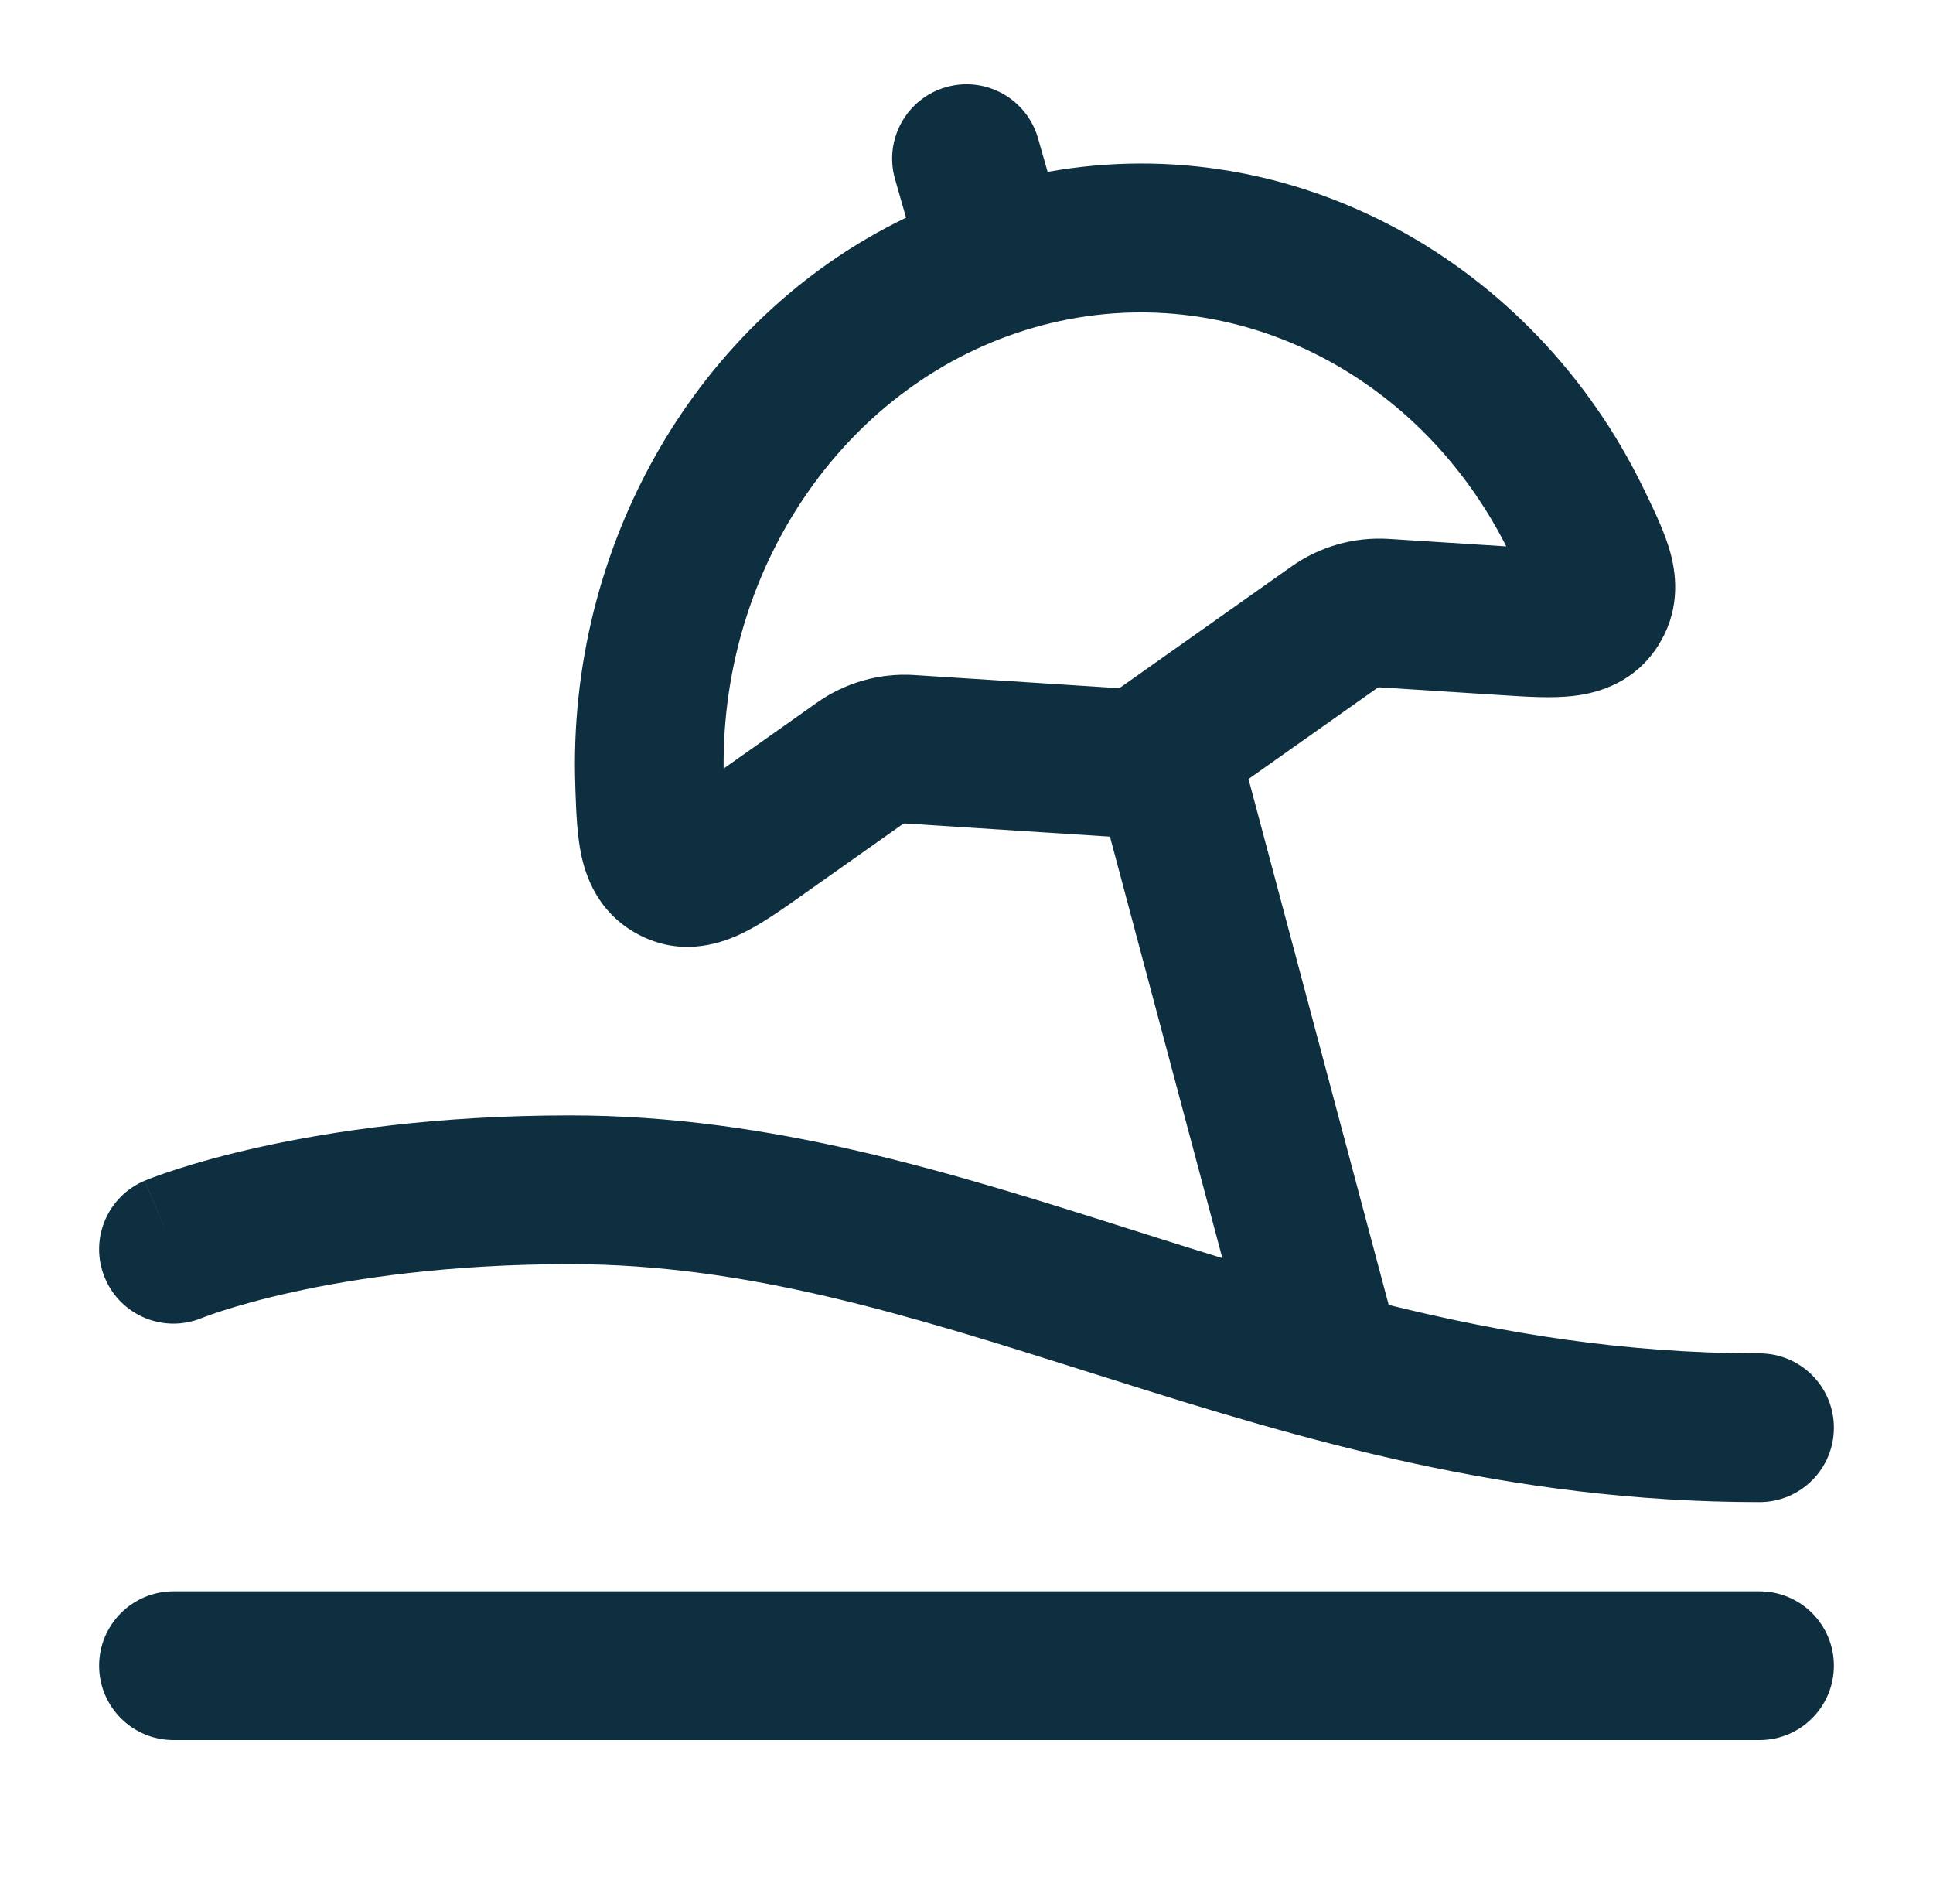 <svg xmlns="http://www.w3.org/2000/svg" width="65" height="64" viewBox="0 0 65 64" fill="none"><path fill-rule="evenodd" clip-rule="evenodd" d="M31.812 2.93C33.14 2.55 34.524 3.318 34.904 4.646L35.228 5.779C43.516 4.296 51.573 8.804 55.272 16.435L55.273 16.437C55.292 16.477 55.312 16.517 55.331 16.557C55.629 17.171 55.985 17.907 56.17 18.585C56.413 19.478 56.459 20.613 55.748 21.721C54.979 22.919 53.809 23.295 52.897 23.398C52.18 23.48 51.324 23.424 50.584 23.376C50.536 23.373 50.489 23.37 50.442 23.367C50.442 23.367 50.442 23.367 50.442 23.367C50.442 23.367 50.441 23.367 50.441 23.367L46.386 23.108C46.386 23.108 46.386 23.108 46.386 23.108C46.361 23.107 46.334 23.114 46.313 23.129L46.306 23.135L41.983 26.19L46.697 43.871C50.587 44.832 54.658 45.5 59.167 45.5C60.547 45.5 61.667 46.619 61.667 48C61.667 49.381 60.547 50.5 59.167 50.5C50.747 50.5 43.758 48.387 37.414 46.384C37.165 46.305 36.917 46.227 36.67 46.149C30.551 44.214 25.134 42.5 19.167 42.5C15.089 42.5 11.937 42.977 9.834 43.441C8.782 43.673 7.993 43.903 7.481 44.067C7.225 44.15 7.039 44.216 6.924 44.258C6.867 44.279 6.828 44.295 6.806 44.303L6.792 44.309L6.794 44.308L6.796 44.307C6.793 44.308 6.791 44.309 6.788 44.31C5.516 44.836 4.058 44.235 3.527 42.964C2.994 41.69 3.595 40.226 4.869 39.693L5.833 42C4.869 39.693 4.87 39.693 4.871 39.693L4.876 39.691L4.884 39.687L4.907 39.678C4.924 39.671 4.945 39.662 4.972 39.652C5.025 39.631 5.097 39.603 5.187 39.57C5.367 39.503 5.622 39.413 5.948 39.308C6.601 39.098 7.543 38.827 8.756 38.559C11.183 38.023 14.697 37.5 19.167 37.5C25.928 37.5 32.023 39.431 37.96 41.312C38.28 41.414 38.6 41.515 38.919 41.616C39.647 41.846 40.374 42.074 41.103 42.298L37.324 28.127L30.43 27.685C30.429 27.685 30.429 27.685 30.428 27.685C30.403 27.683 30.378 27.691 30.357 27.706L30.346 27.713L27.032 30.056C26.99 30.085 26.948 30.115 26.906 30.145C26.275 30.591 25.556 31.099 24.891 31.41C24.051 31.803 22.811 32.115 21.498 31.434C20.272 30.801 19.765 29.725 19.56 28.809C19.403 28.11 19.375 27.27 19.35 26.562C19.349 26.515 19.347 26.467 19.346 26.421C19.067 18.396 23.374 10.733 30.468 7.319L30.096 6.021C29.717 4.693 30.485 3.309 31.812 2.93ZM37.64 23.137L43.412 19.057C43.413 19.056 43.415 19.055 43.416 19.054C44.371 18.375 45.53 18.045 46.699 18.118L46.702 18.118L50.651 18.37C47.582 12.313 41.042 9.213 34.773 11.011C28.531 12.801 24.264 18.957 24.333 25.84L27.455 23.634C28.409 22.954 29.567 22.622 30.736 22.694L30.743 22.695L37.64 23.137ZM3.333 56C3.333 54.619 4.453 53.5 5.833 53.5H59.167C60.547 53.5 61.667 54.619 61.667 56C61.667 57.381 60.547 58.5 59.167 58.5H5.833C4.453 58.5 3.333 57.381 3.333 56Z" fill="#0D2F3F"></path></svg>